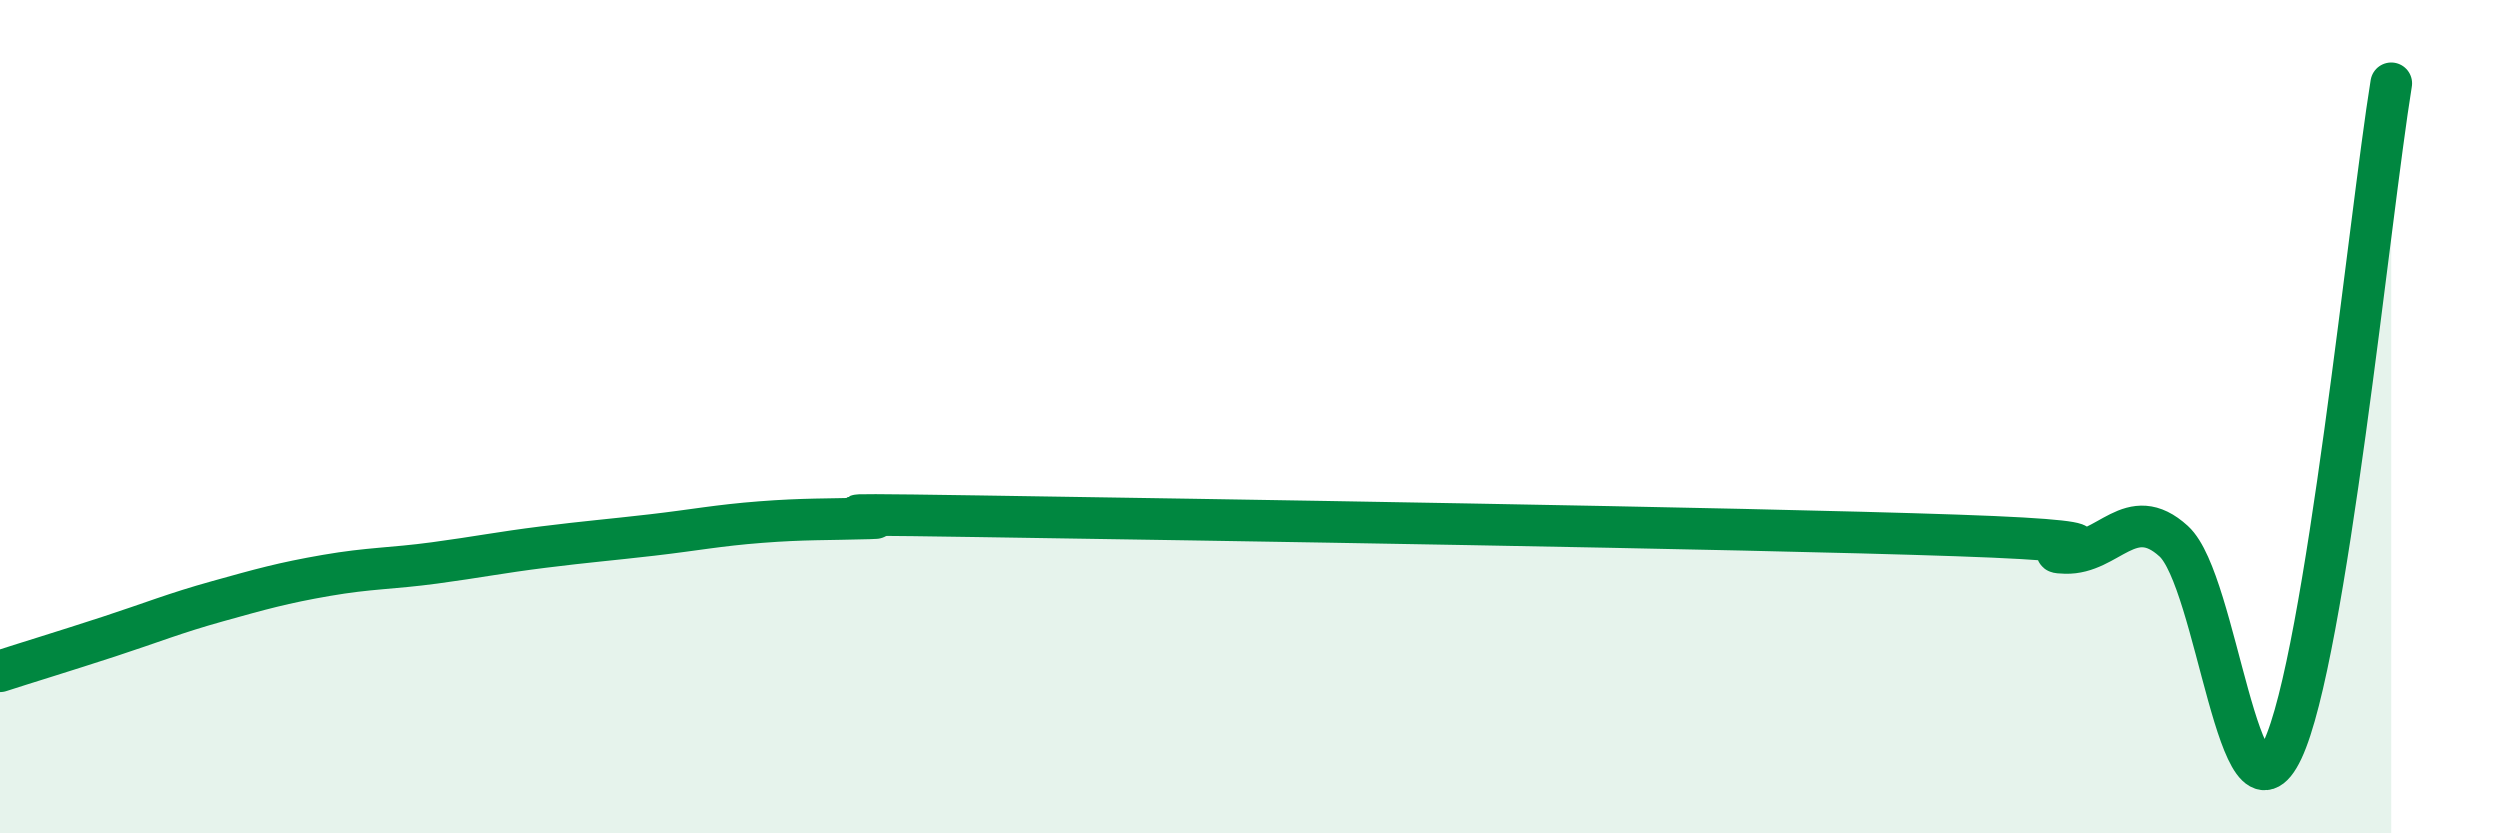 
    <svg width="60" height="20" viewBox="0 0 60 20" xmlns="http://www.w3.org/2000/svg">
      <path
        d="M 0,16.11 C 0.52,15.94 1.57,15.62 2.61,15.28 C 3.65,14.94 4.18,14.72 5.22,14.43 C 6.26,14.14 6.79,13.99 7.83,13.81 C 8.87,13.63 9.39,13.65 10.43,13.51 C 11.47,13.37 12,13.26 13.04,13.13 C 14.08,13 14.61,12.96 15.65,12.84 C 16.69,12.72 17.22,12.61 18.26,12.53 C 19.3,12.45 19.83,12.47 20.87,12.44 C 21.91,12.41 18.26,12.31 23.48,12.39 C 28.7,12.47 41.74,12.67 46.96,12.85 C 52.18,13.03 48.53,13.24 49.57,13.27 C 50.61,13.3 51.13,12.04 52.17,12.99 C 53.21,13.94 53.74,20.2 54.78,18 C 55.82,15.8 56.87,5.2 57.39,2L57.39 20L0 20Z"
        fill="#008740"
        opacity="0.1"
        stroke-linecap="round"
        stroke-linejoin="round"
      />
      <path
        d="M 0,16.11 C 0.52,15.94 1.57,15.62 2.61,15.28 C 3.65,14.94 4.18,14.72 5.22,14.43 C 6.26,14.14 6.79,13.99 7.83,13.81 C 8.87,13.63 9.39,13.65 10.43,13.51 C 11.47,13.37 12,13.26 13.04,13.13 C 14.08,13 14.61,12.96 15.65,12.84 C 16.69,12.72 17.22,12.61 18.26,12.53 C 19.3,12.45 19.83,12.47 20.87,12.44 C 21.91,12.41 18.26,12.31 23.48,12.39 C 28.7,12.47 41.74,12.67 46.96,12.85 C 52.18,13.03 48.53,13.24 49.57,13.27 C 50.61,13.3 51.13,12.04 52.17,12.99 C 53.21,13.94 53.74,20.2 54.78,18 C 55.82,15.8 56.87,5.2 57.39,2"
        stroke="#008740"
        stroke-width="1"
        fill="none"
        stroke-linecap="round"
        stroke-linejoin="round"
      />
    </svg>
  